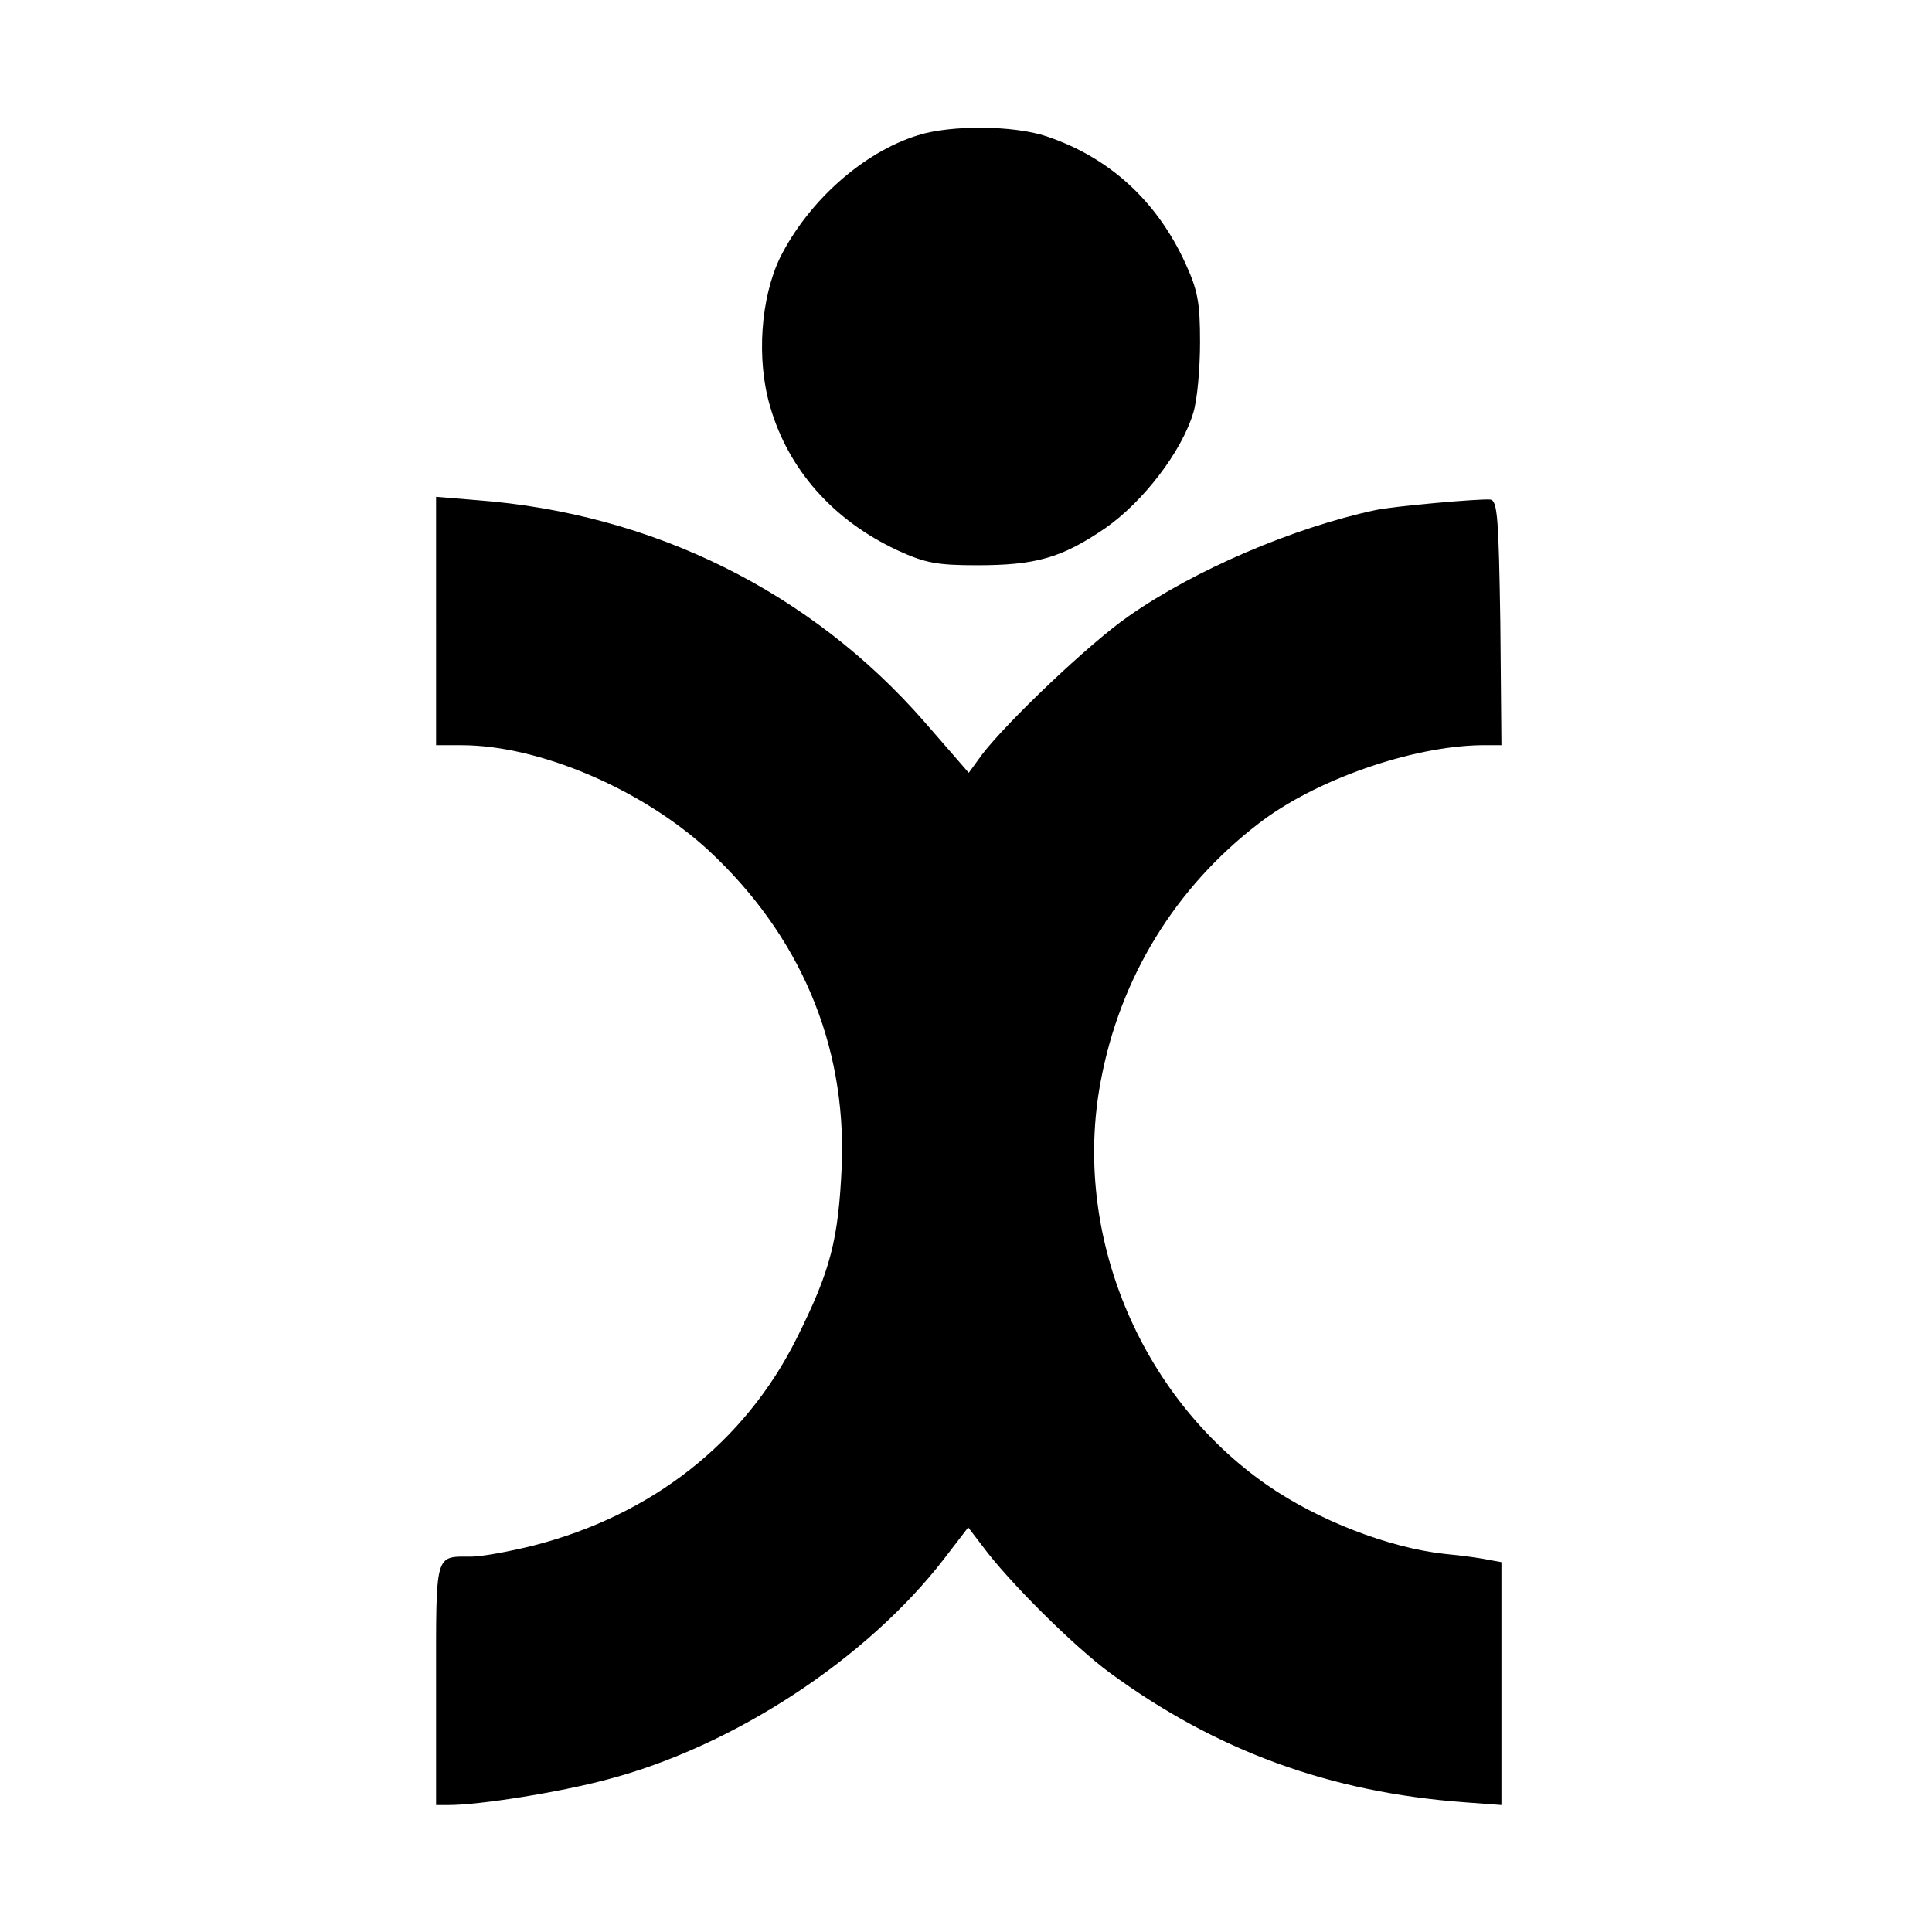 <?xml version="1.0" standalone="no"?>
<!DOCTYPE svg PUBLIC "-//W3C//DTD SVG 20010904//EN"
 "http://www.w3.org/TR/2001/REC-SVG-20010904/DTD/svg10.dtd">
<svg version="1.0" xmlns="http://www.w3.org/2000/svg"
 width="350pt" height="350pt" viewBox="0 0 350 350"
 preserveAspectRatio="xMidYMid meet">
<g transform="translate(0,350) scale(0.1,-0.1)"
fill="#000000" stroke="none">
<path d="M1663 3255 c-100 -31 -199 -120 -250 -222 -35 -73 -43 -184 -18 -269
33 -115 115 -207 231 -261 50 -23 72 -27 144 -27 106 0 153 13 232 67 69 48
139 139 160 210 7 23 12 80 12 127 0 72 -4 94 -27 144 -52 113 -138 191 -251
229 -59 20 -173 21 -233 2z"/>
<path d="M790 2375 l0 -225 46 0 c140 0 326 -79 447 -190 166 -154 250 -351
242 -570 -6 -136 -20 -191 -82 -315 -94 -188 -262 -320 -477 -375 -44 -11 -94
-20 -112 -20 -67 0 -64 10 -64 -231 l0 -219 23 0 c56 0 200 23 286 46 230 60
472 219 612 401 l43 56 26 -34 c47 -64 165 -181 230 -229 192 -141 398 -217
643 -235 l67 -5 0 220 0 220 -22 4 c-13 3 -49 8 -81 11 -101 11 -230 61 -322
125 -231 161 -353 456 -301 731 35 188 135 351 286 467 102 79 277 140 403
142 l37 0 -2 222 c-3 188 -5 221 -18 223 -18 2 -175 -12 -208 -19 -149 -32
-327 -108 -447 -192 -71 -49 -221 -192 -266 -251 l-24 -33 -80 92 c-206 236
-492 378 -812 402 l-73 6 0 -225z"/>
</g>
</svg>
